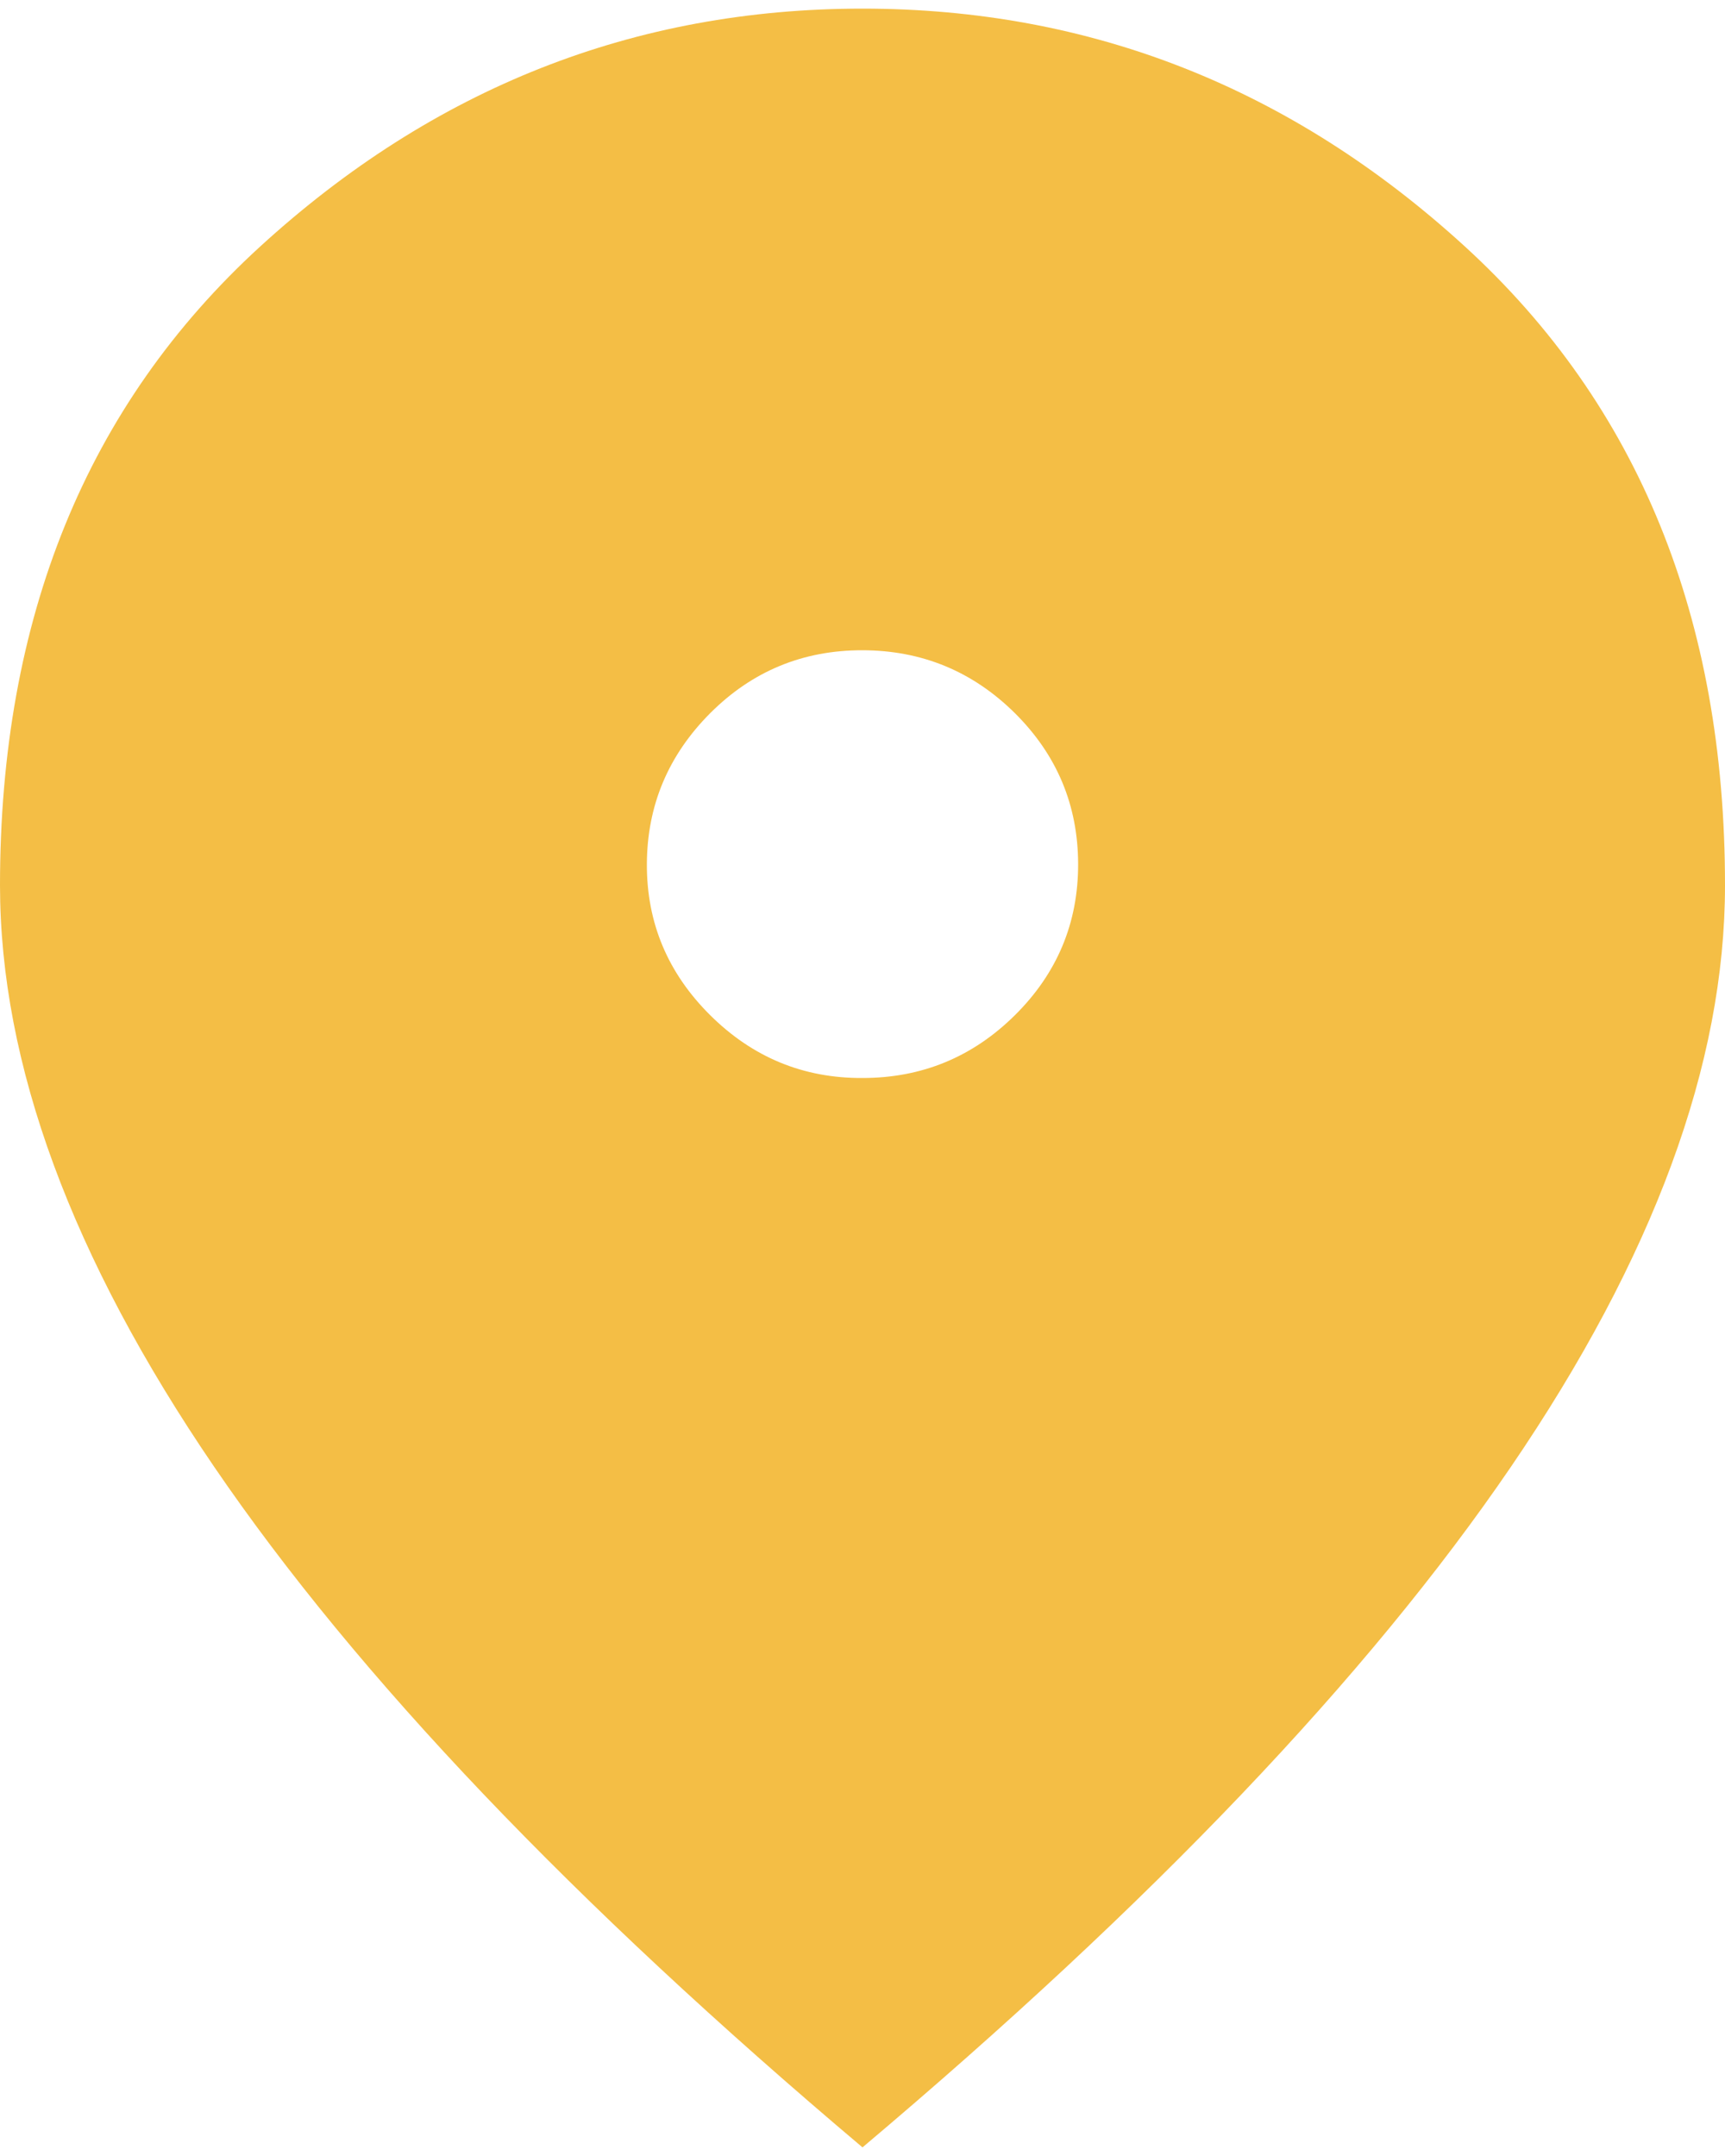 <svg xmlns="http://www.w3.org/2000/svg" width="16" height="20" viewBox="0 0 16 20" fill="none"><path d="M8 10C8.55 10 9.021 9.806 9.413 9.418C9.805 9.03 10.001 8.562 10 8.016C9.999 7.47 9.804 7.003 9.413 6.615C9.022 6.228 8.551 6.033 8 6.032C7.449 6.031 6.978 6.225 6.588 6.615C6.198 7.006 6.002 7.472 6 8.016C5.998 8.56 6.194 9.027 6.588 9.418C6.982 9.809 7.453 10.003 8 10ZM8 19.92C5.317 17.655 3.313 15.551 1.988 13.609C0.663 11.667 0.001 9.868 0 8.214C0 5.734 0.804 3.759 2.413 2.287C4.022 0.816 5.884 0.08 8 0.08C10.116 0.08 11.979 0.816 13.588 2.287C15.197 3.759 16.001 5.734 16 8.214C16 9.868 15.338 11.666 14.013 13.609C12.688 15.552 10.684 17.656 8 19.92Z" fill="#F4BE45"></path></svg>